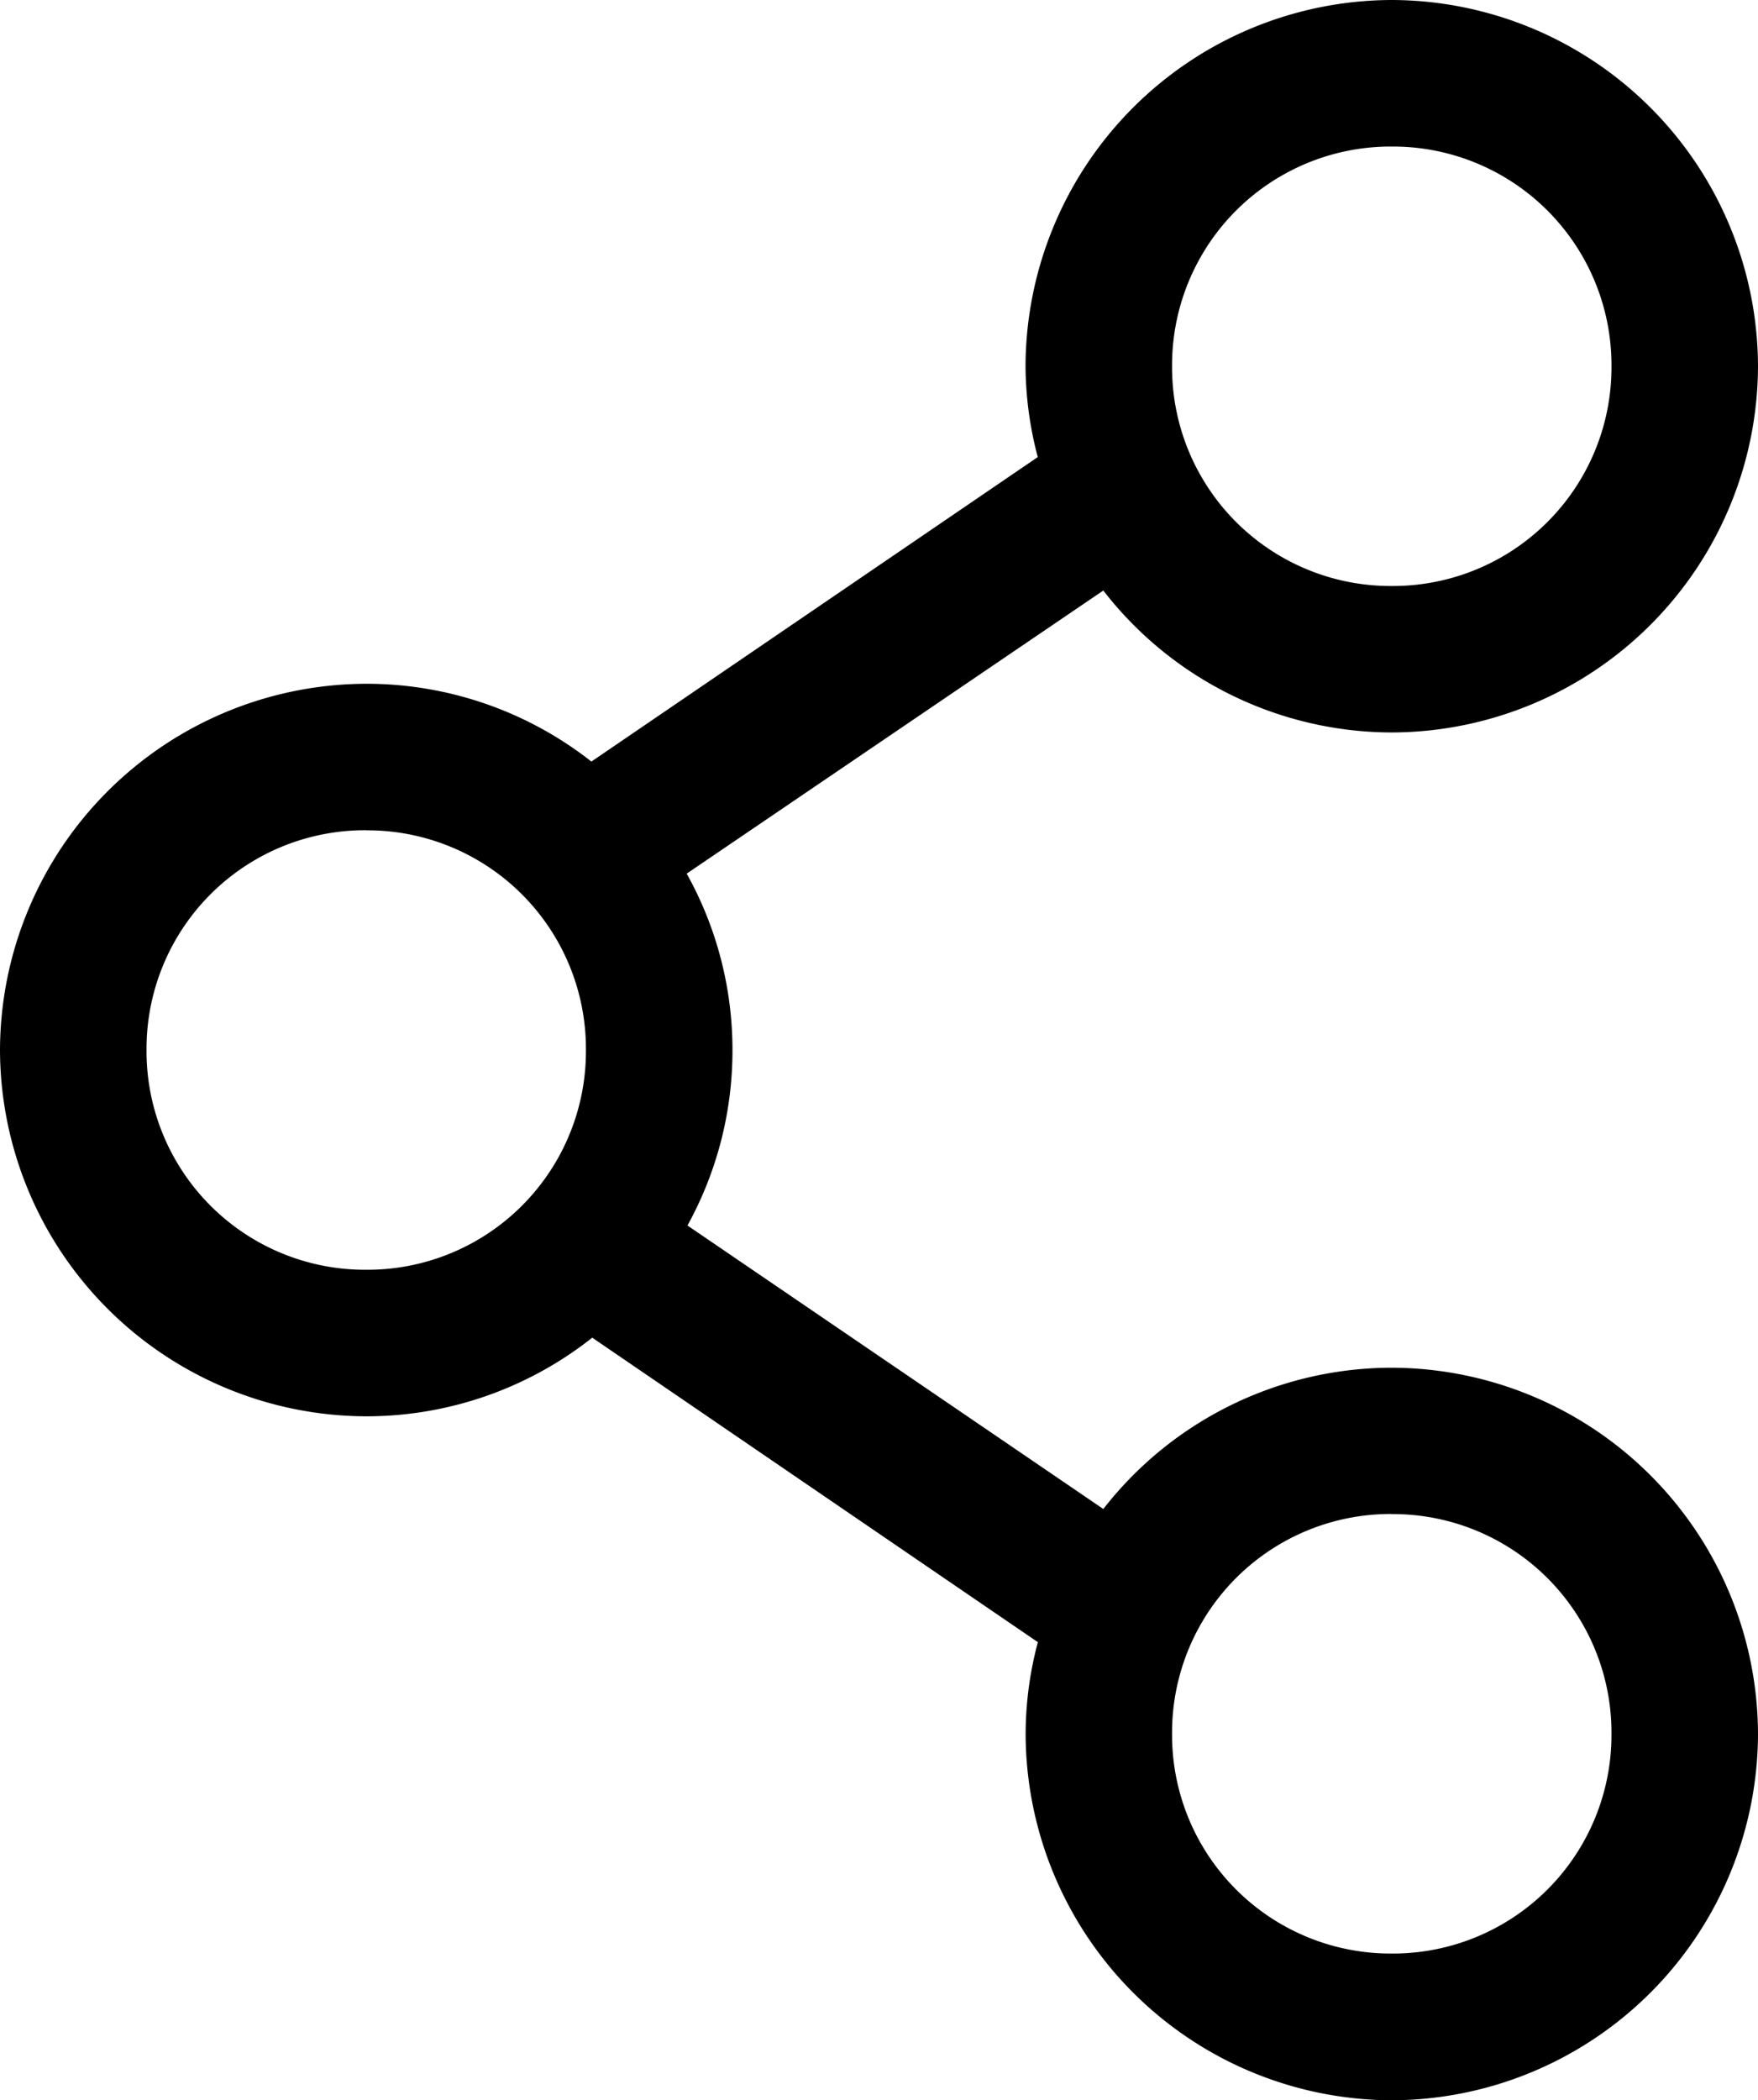 <svg xmlns="http://www.w3.org/2000/svg" width="18.668" height="22.298" viewBox="0 0 18.668 22.298"><path d="M28.779-93a3.9,3.9,0,0,0-3.889,3.889,3.838,3.838,0,0,0,.13.964l-4.74,3.233a3.866,3.866,0,0,0-2.39-.826A3.9,3.9,0,0,0,14-81.851a3.9,3.9,0,0,0,3.889,3.889,3.867,3.867,0,0,0,2.4-.835l4.732,3.233a3.8,3.8,0,0,0-.13.972A3.9,3.9,0,0,0,28.779-70.7a3.9,3.9,0,0,0,3.889-3.889,3.9,3.9,0,0,0-3.889-3.889,3.886,3.886,0,0,0-3.063,1.5L21.3-79.988a3.845,3.845,0,0,0,.478-1.864,3.844,3.844,0,0,0-.486-1.872l4.424-3.006a3.882,3.882,0,0,0,3.063,1.507,3.9,3.9,0,0,0,3.889-3.889A3.9,3.9,0,0,0,28.779-93Zm0,1.556a2.321,2.321,0,0,1,2.333,2.333,2.321,2.321,0,0,1-2.333,2.333,2.321,2.321,0,0,1-2.333-2.333A2.321,2.321,0,0,1,28.779-91.444Zm-10.89,7.26a2.321,2.321,0,0,1,2.333,2.333,2.321,2.321,0,0,1-2.333,2.333,2.321,2.321,0,0,1-2.333-2.333A2.321,2.321,0,0,1,17.889-84.185Zm10.89,7.26a2.321,2.321,0,0,1,2.333,2.333,2.321,2.321,0,0,1-2.333,2.333,2.321,2.321,0,0,1-2.333-2.333A2.321,2.321,0,0,1,28.779-76.925Z" transform="translate(-14 93)"/></svg>